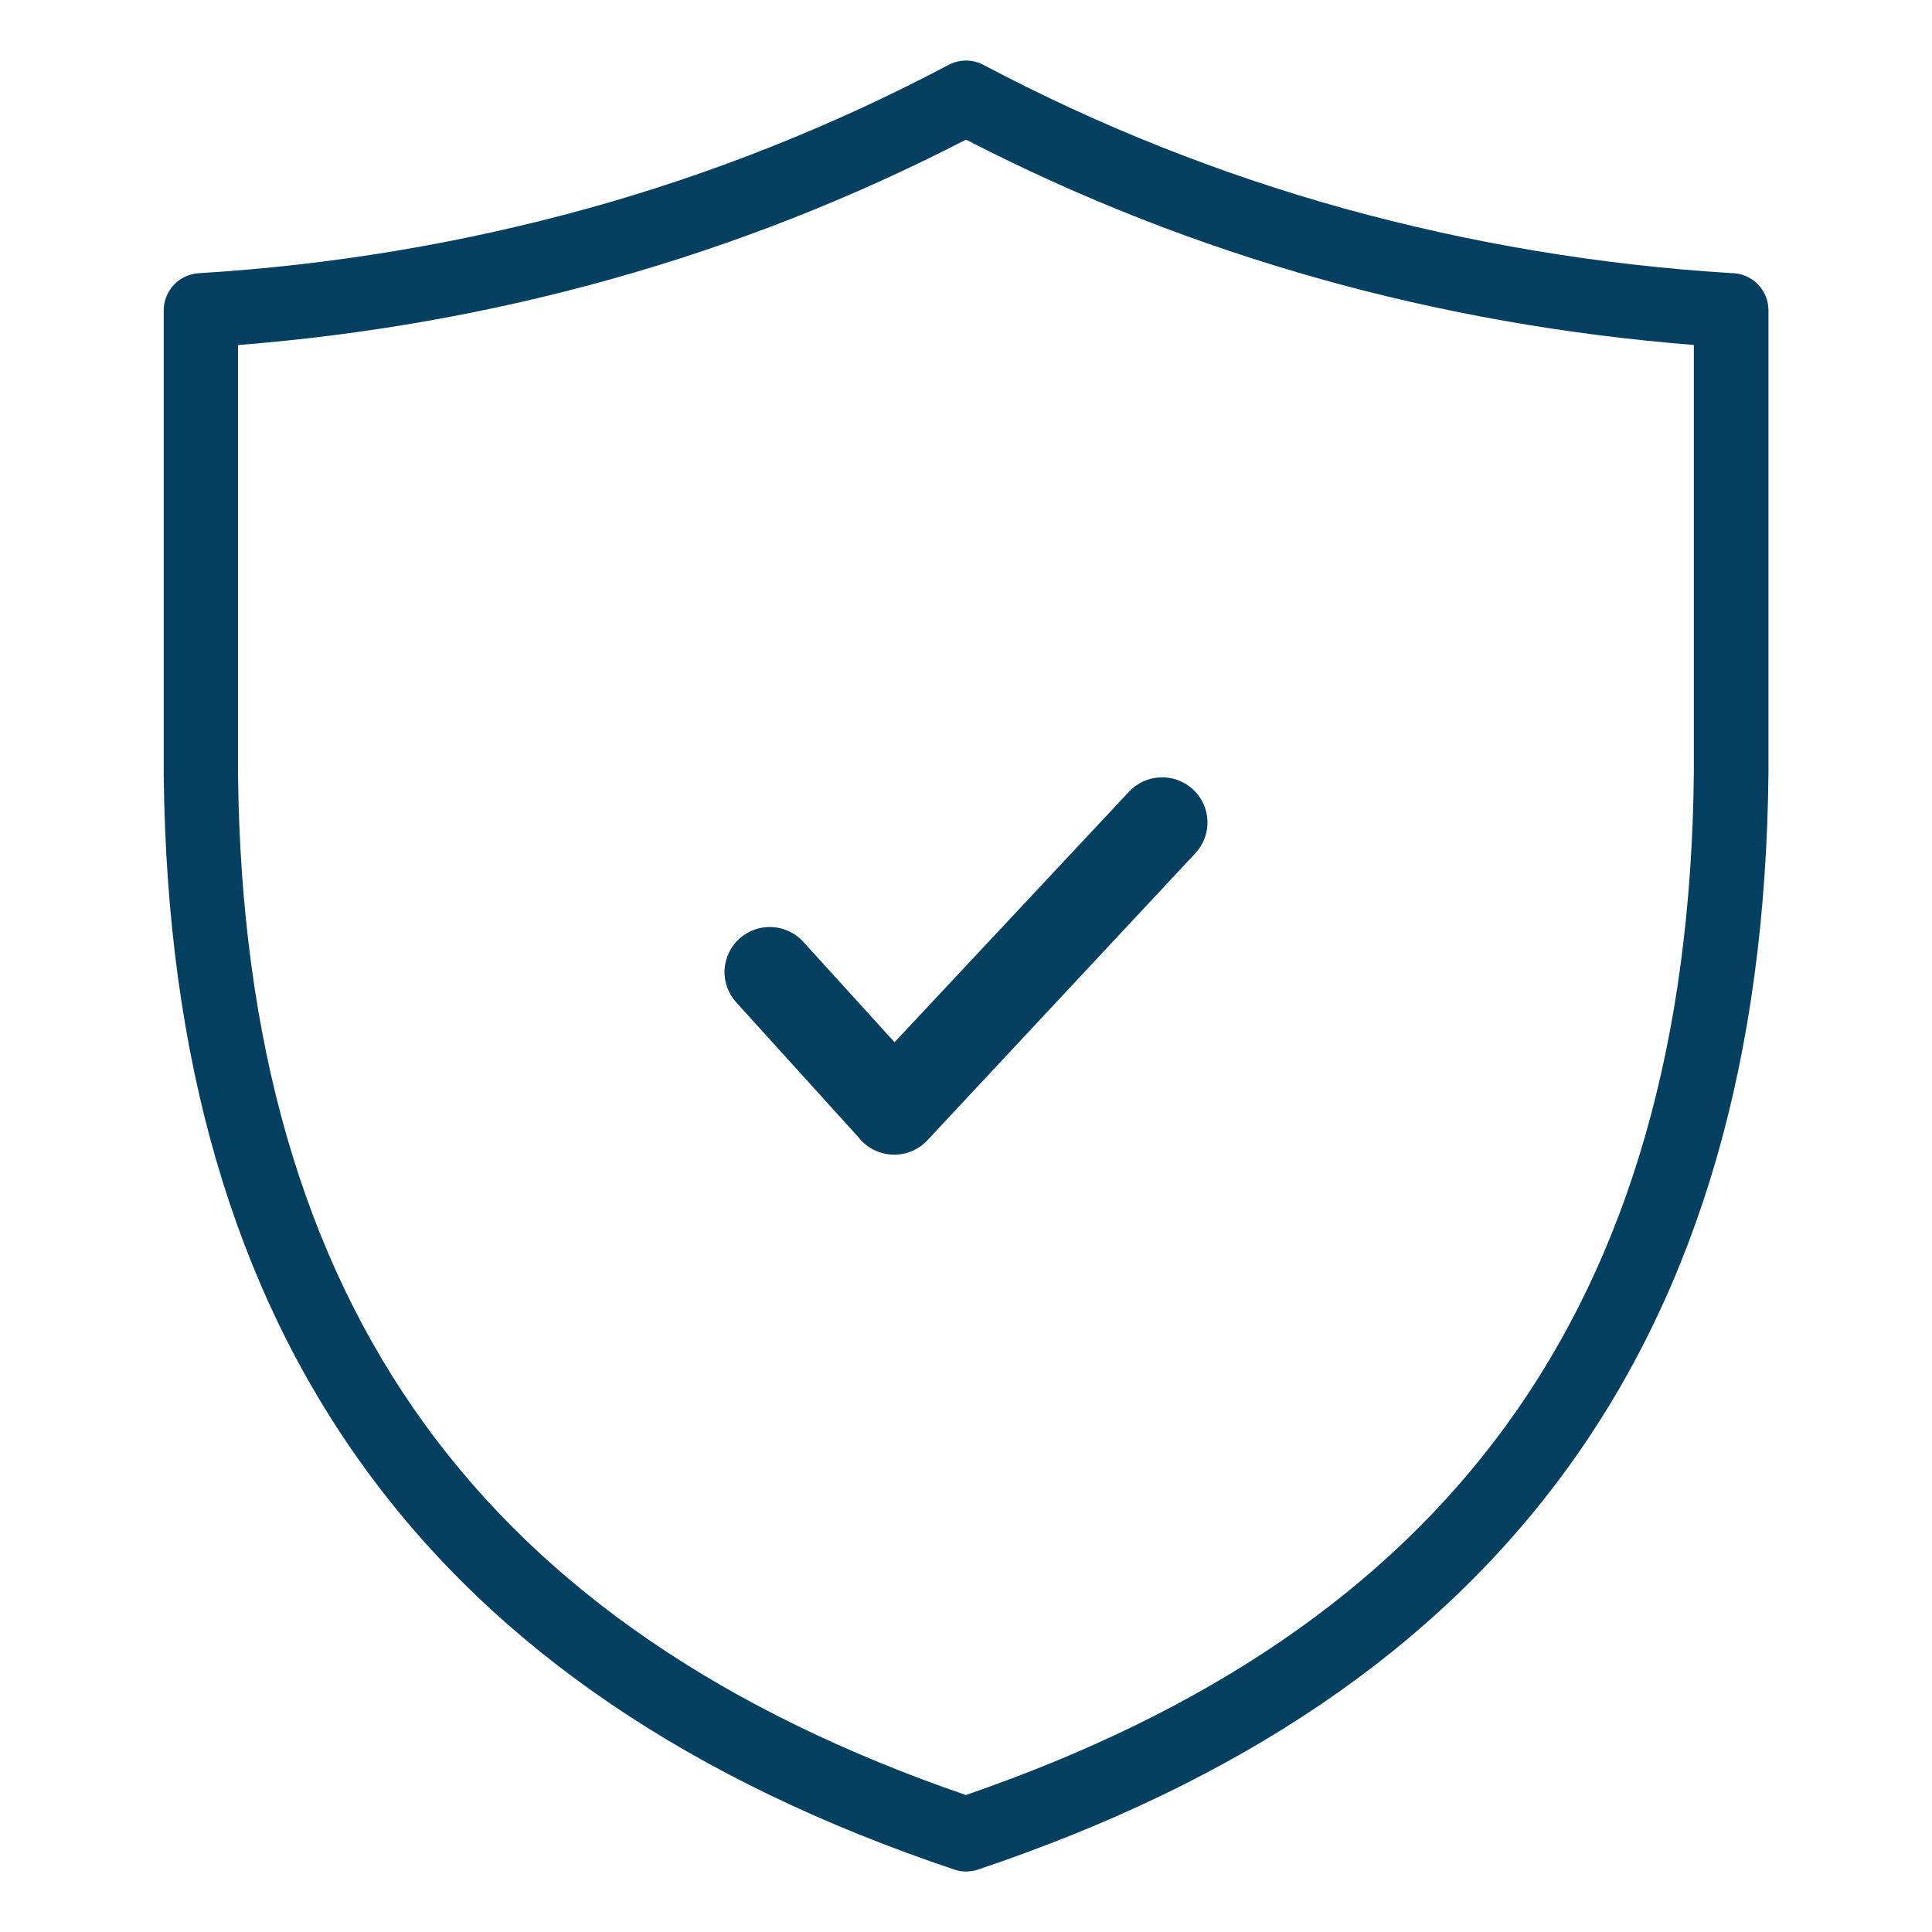 <svg width="512" height="512" viewBox="0 0 512 512" fill="none" xmlns="http://www.w3.org/2000/svg">
<path fill-rule="evenodd" clip-rule="evenodd" d="M155.78 55.24C188.894 46.046 220.92 33.306 251.3 17.24C252.726 16.467 254.32 16.058 255.942 16.047C257.564 16.037 259.164 16.426 260.6 17.18C291.007 33.283 323.067 46.05 356.22 55.26C389.709 64.51 424.072 70.244 458.75 72.37C460.051 72.363 461.34 72.614 462.543 73.108C463.746 73.602 464.84 74.329 465.761 75.247C466.682 76.165 467.413 77.257 467.91 78.459C468.408 79.661 468.662 80.949 468.66 82.25V204.76V204.83C467.93 280.09 450.29 341 415.4 389.08C380.51 437.16 328.53 472.15 259.17 495.46C257.139 496.145 254.94 496.145 252.91 495.46C183.55 472.15 131.6 437.19 96.68 389.08C61.89 341.2 44.26 280.59 43.39 205.77C43.37 205.437 43.37 205.103 43.39 204.77V82.25C43.39 79.735 44.351 77.315 46.076 75.484C47.801 73.653 50.159 72.55 52.67 72.4C87.545 70.298 122.104 64.546 155.78 55.24ZM256 37C316.35 68.13 381.32 86.07 448.89 91.42V204.76C448.18 275.68 431.77 332.76 399.33 377.49C367.41 421.49 319.73 453.75 255.96 475.7C192.19 453.75 144.51 421.47 112.59 377.49C80.3 332.94 63.9 276.08 63.08 205.5C63.08 205.26 63.08 205.01 63.08 204.76V91.44C130.68 86.09 195.65 68.15 256 37Z" fill="#054060"/>
<path d="M307.554 206.008C304.37 206.121 301.361 207.49 299.19 209.814L237.065 276.201L212.885 249.595C211.828 248.432 210.552 247.488 209.129 246.816C207.706 246.144 206.164 245.758 204.591 245.68C201.414 245.521 198.305 246.627 195.946 248.752C194.779 249.804 193.83 251.075 193.156 252.492C192.481 253.91 192.094 255.446 192.015 257.012C191.936 258.579 192.168 260.145 192.698 261.622C193.227 263.1 194.043 264.458 195.1 265.622L227.527 301.411C228.598 302.776 229.955 303.893 231.503 304.683C233.051 305.474 234.753 305.92 236.491 305.99C238.229 306.061 239.962 305.754 241.569 305.091C243.176 304.428 244.619 303.425 245.799 302.151L316.78 226.119C318.951 223.796 320.106 220.709 319.992 217.537C319.878 214.366 318.503 211.369 316.171 209.207C313.838 207.045 310.739 205.894 307.554 206.008Z" fill="#054060"/>
</svg>

